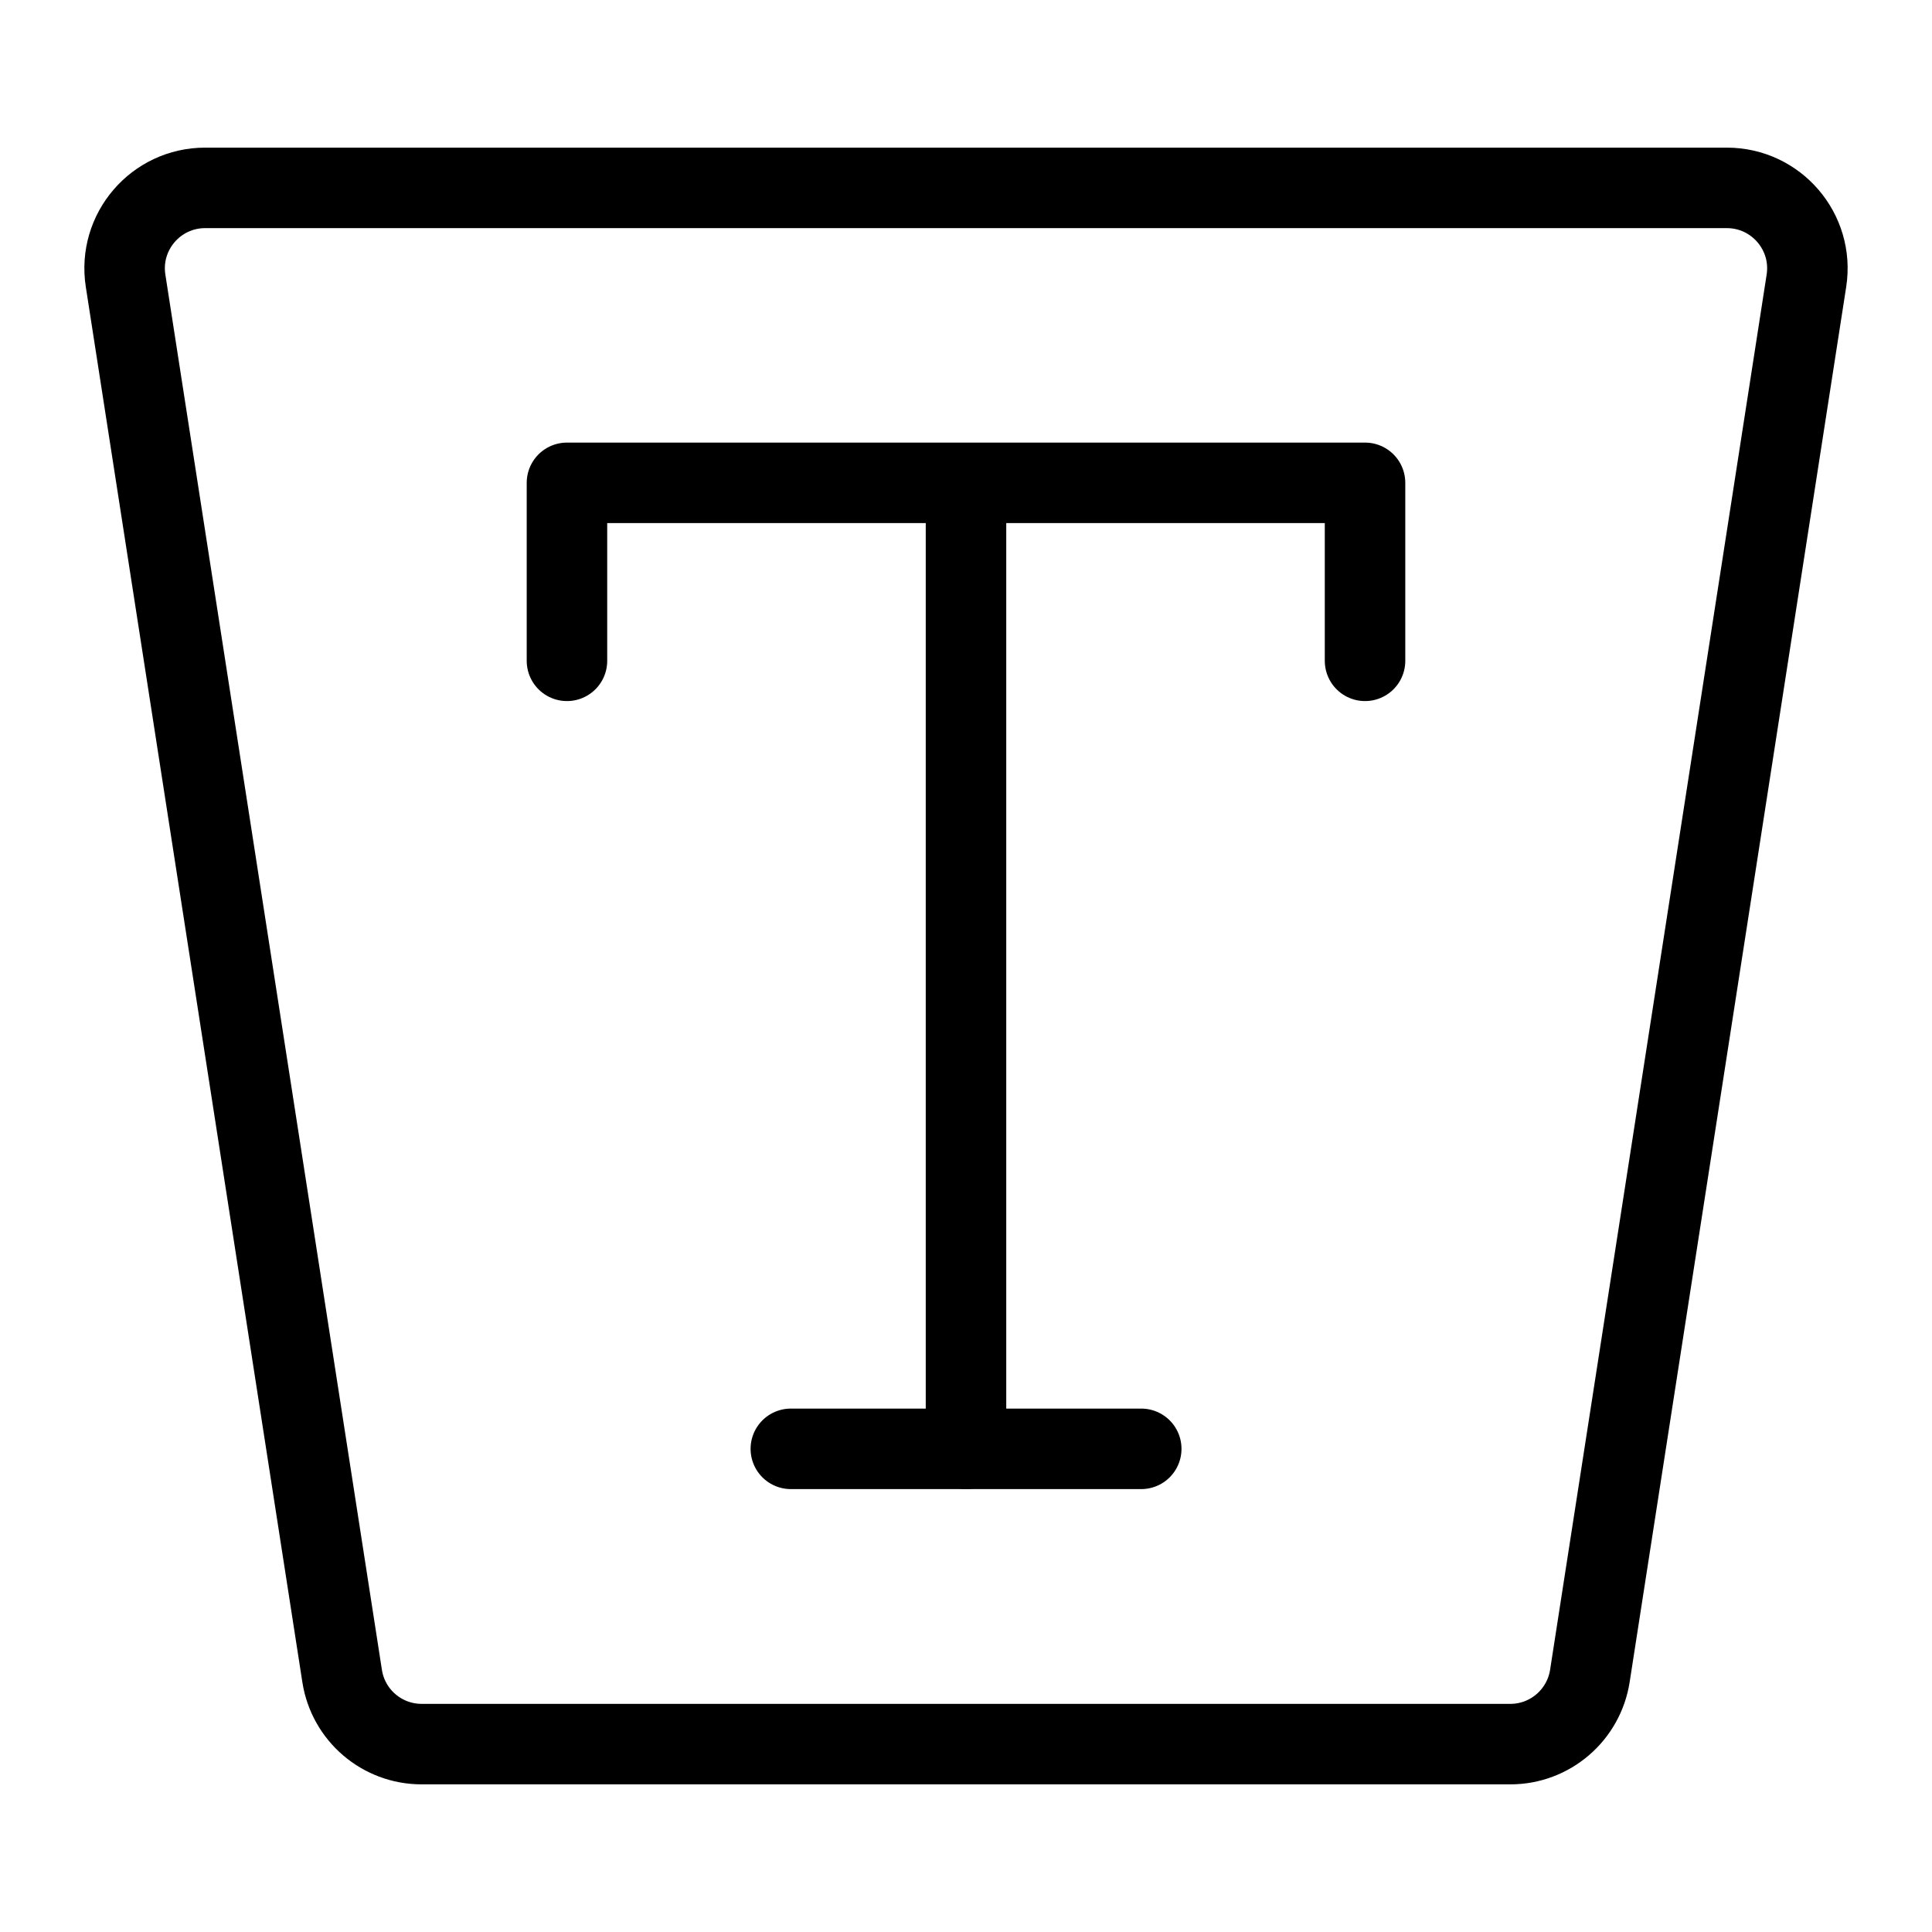 <svg xmlns="http://www.w3.org/2000/svg" fill="none" viewBox="0 0 24 24"><path stroke="#000000" stroke-linecap="round" stroke-linejoin="round" d="M5.238 21.666c-0.493 0 -0.913 -0.359 -0.988 -0.847L1.56 3.487c-0.094 -0.606 0.375 -1.153 0.988 -1.153l18.904 0c0.613 0 1.082 0.547 0.988 1.153L19.75 20.819c-0.076 0.487 -0.495 0.847 -0.988 0.847l-13.525 0Z" stroke-width="1"></path><path stroke="#000000" stroke-linecap="round" stroke-linejoin="round" d="M12 5.998 12 17.998M7.043 8.209l0 -2.211 9.914 0 0 2.211" stroke-width="1"></path><path stroke="#000000" stroke-linecap="round" stroke-linejoin="round" d="M9.824 17.998h4.353" stroke-width="1"></path></svg>